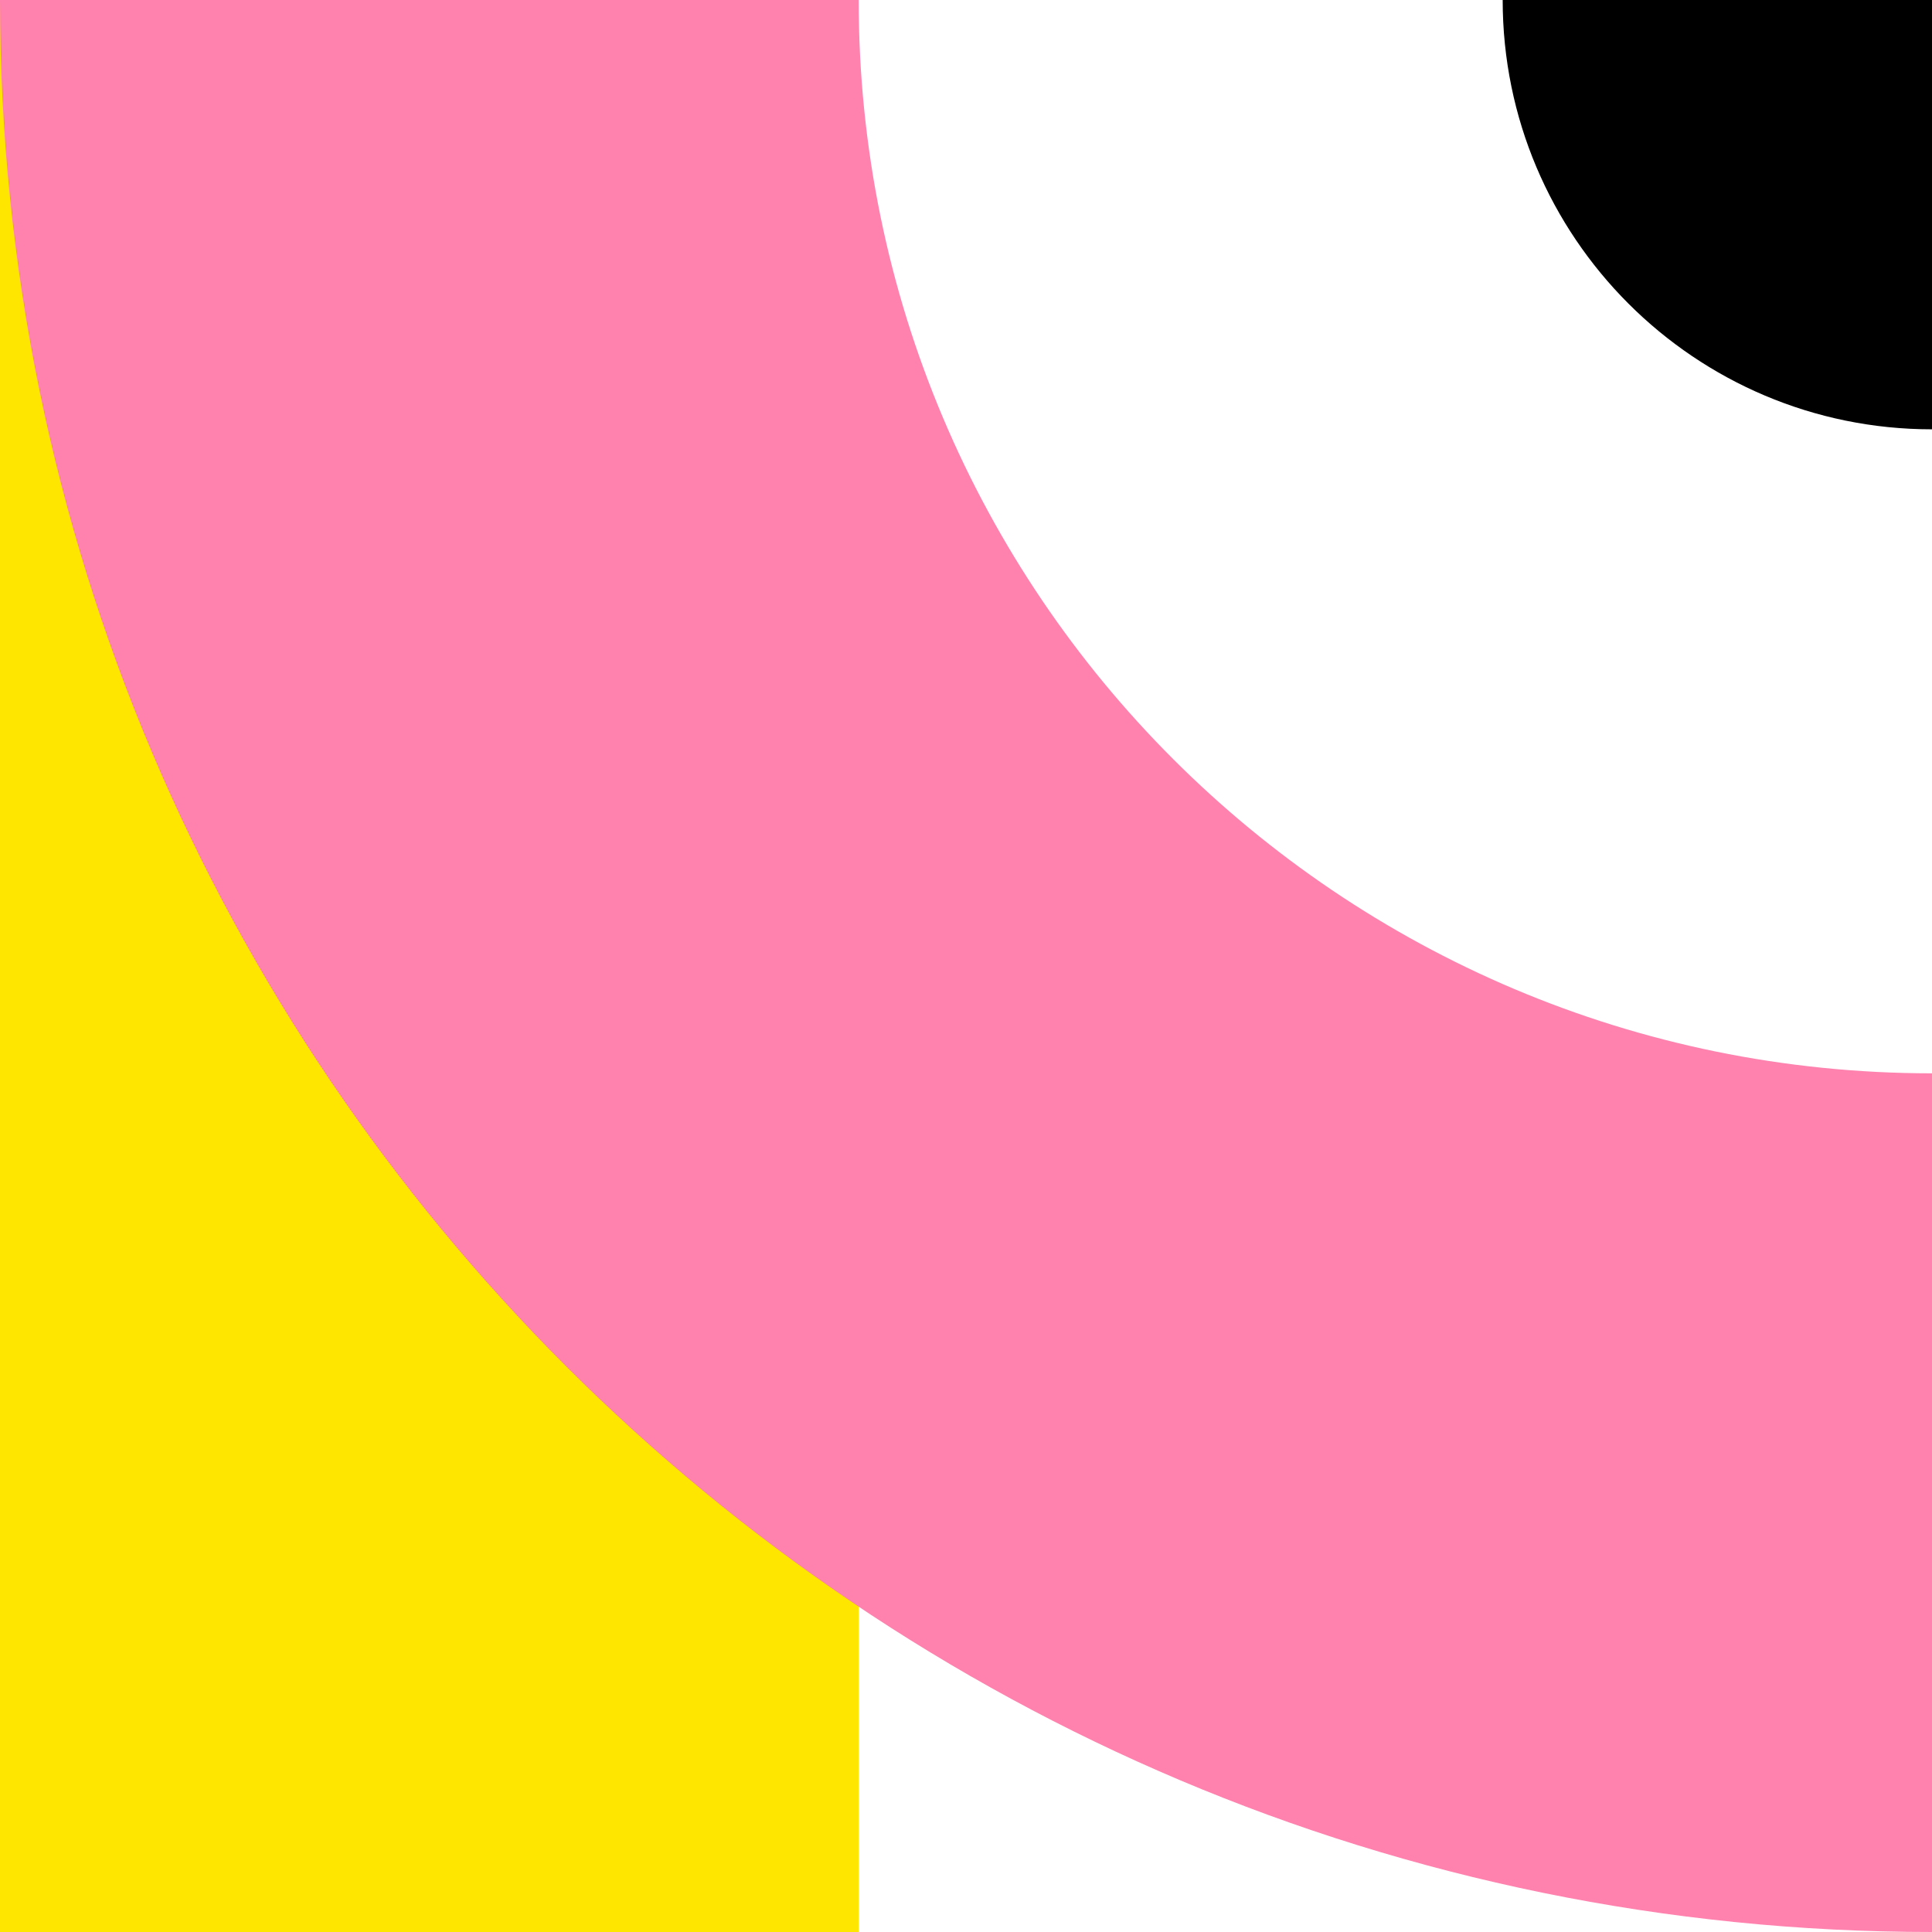 <svg width='300' height='300' viewBox='0 0 60 60' fill='none' xmlns='http://www.w3.org/2000/svg'><path d='M26.667 0H0V60H26.667V0Z' fill='#FFE600'/><path d='M60 0H46.667C46.667 7.364 52.636 13.333 60 13.333V0Z' fill='black'/><path d='M26.667 0H0C0 33.137 26.863 60 60 60V33.333C41.59 33.333 26.667 18.41 26.667 0Z' fill='#FF81AE'/></svg>
